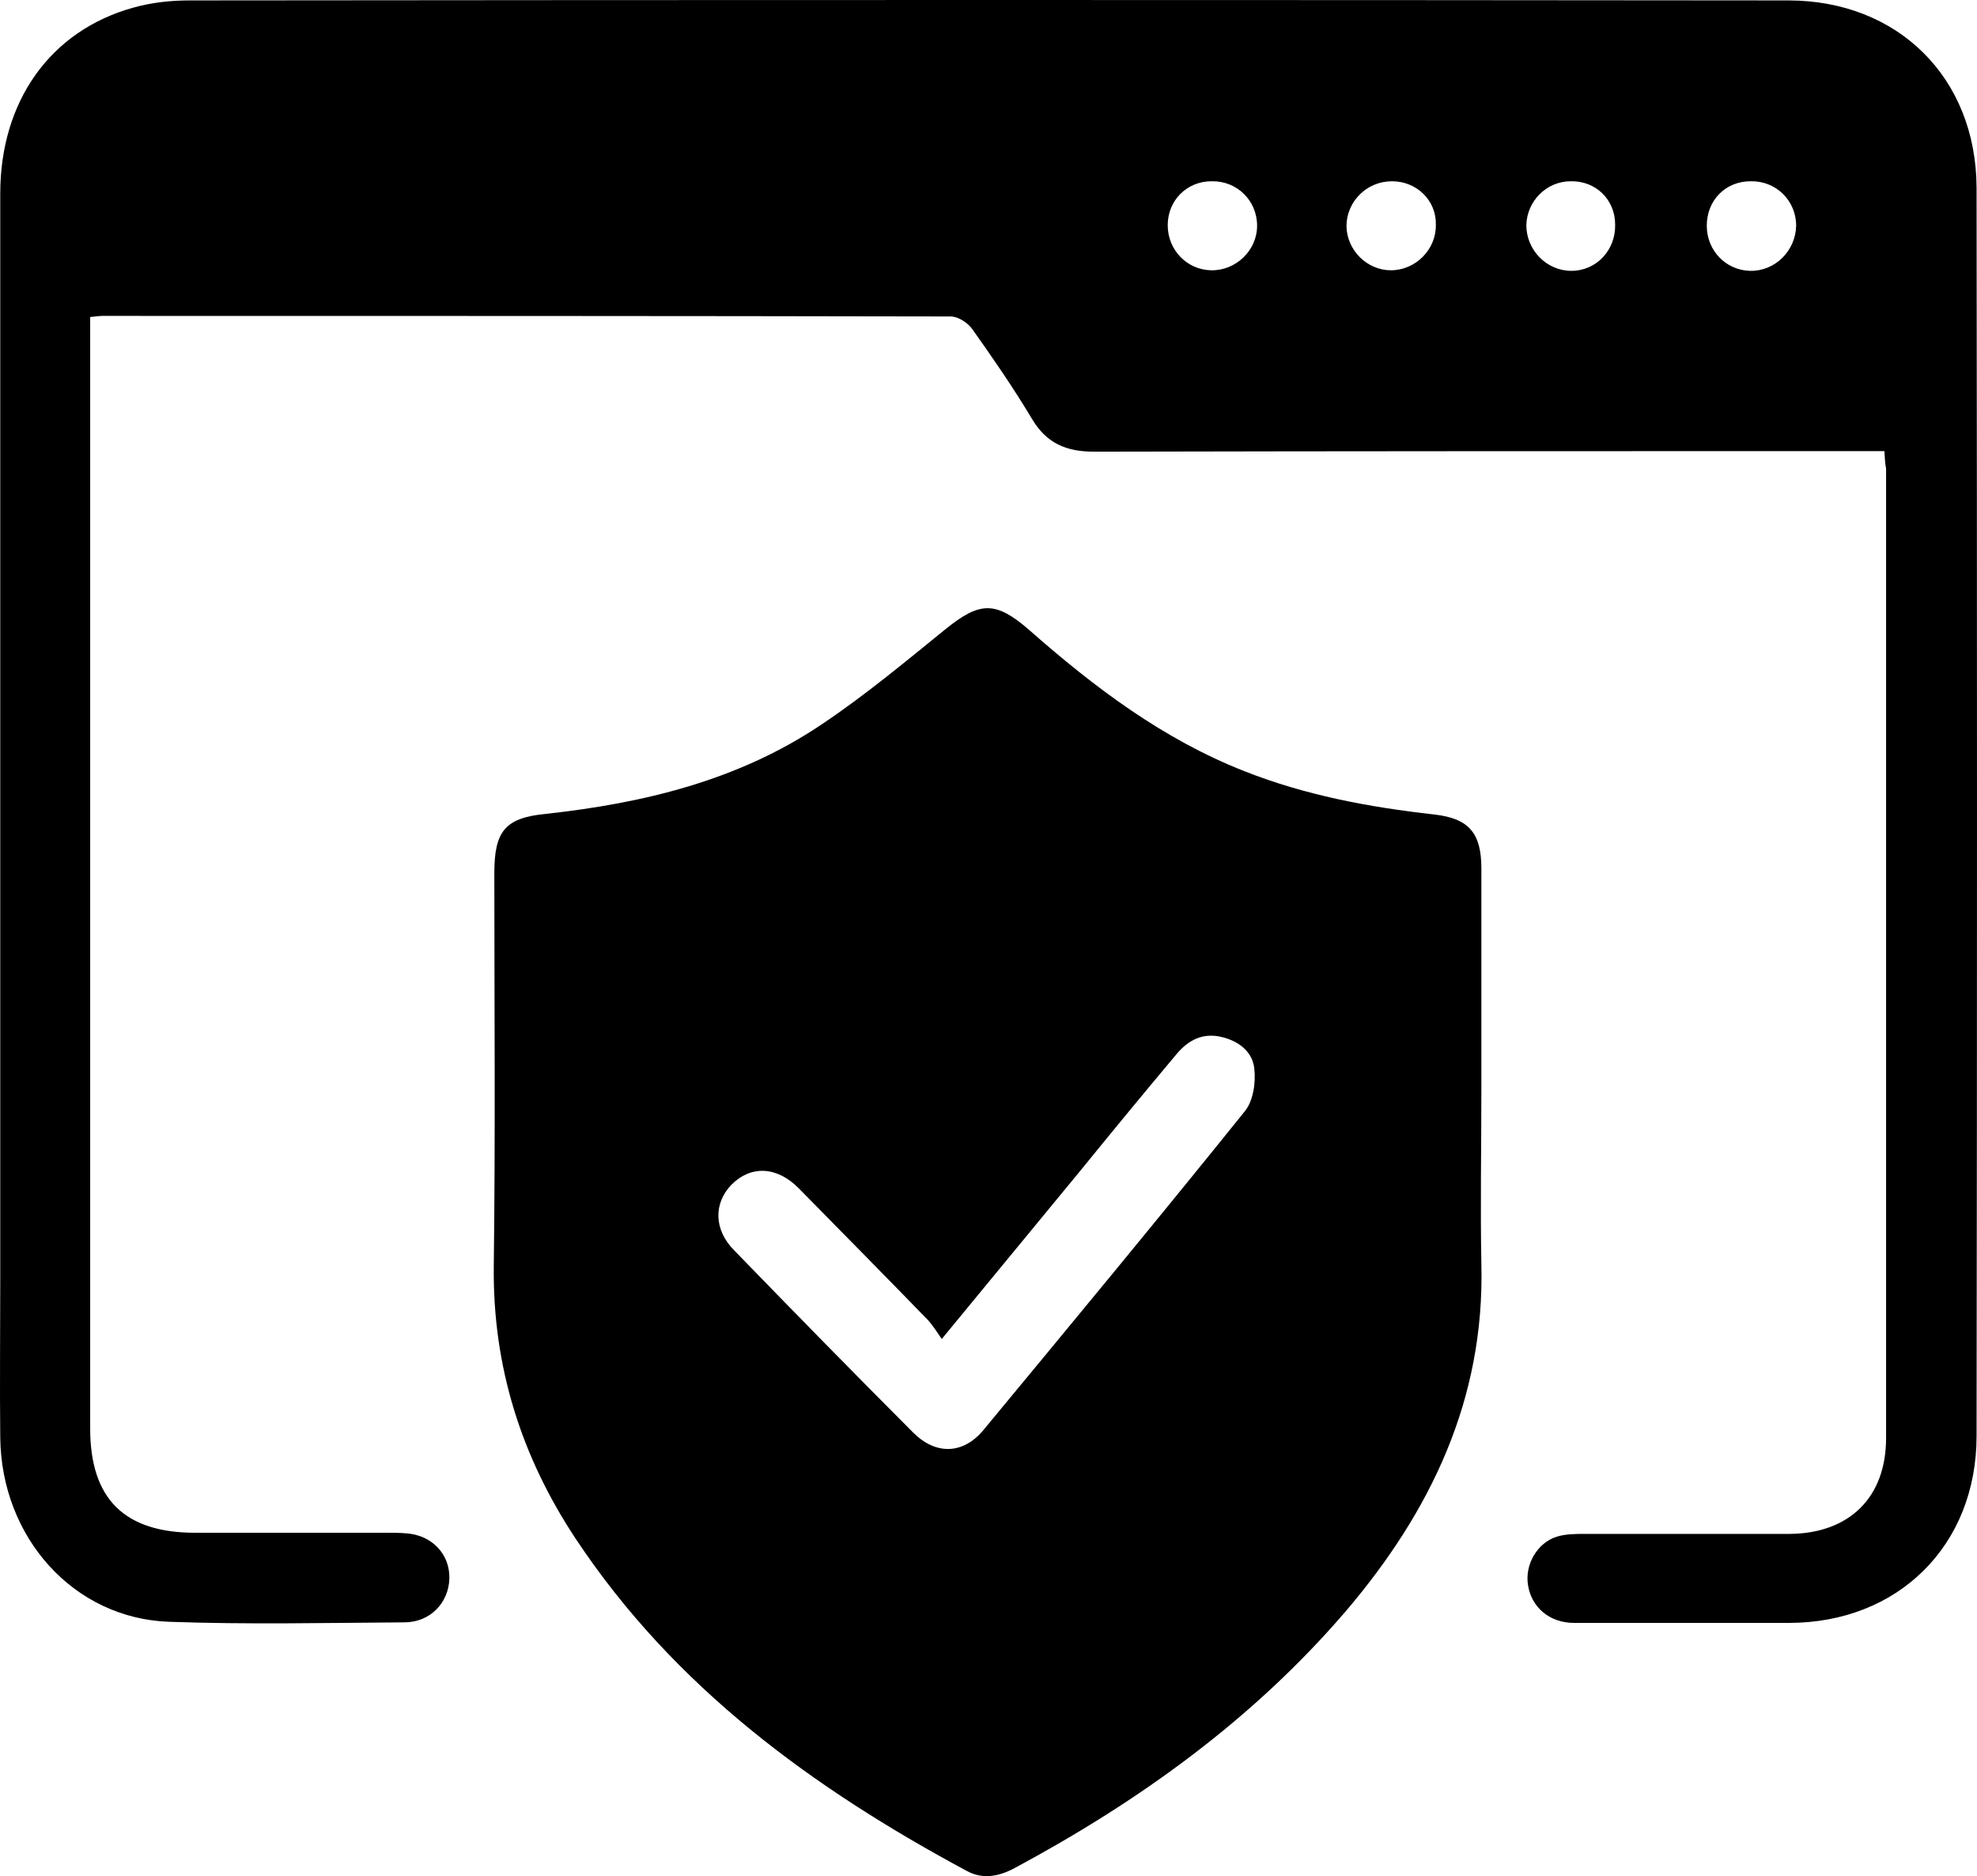 <svg width="352" height="334" viewBox="0 0 352 334" fill="none" xmlns="http://www.w3.org/2000/svg">
<path d="M335.512 80.31C333.61 80.31 332.009 80.31 330.408 80.31C285.172 80.31 240.036 80.31 194.8 80.41C189.796 80.41 186.293 78.906 183.691 74.493C180.388 68.977 176.785 63.761 173.082 58.546C172.282 57.443 170.58 56.34 169.279 56.34C118.939 56.239 68.599 56.239 18.259 56.239C17.659 56.239 17.058 56.34 16.057 56.44C16.057 57.944 16.057 59.248 16.057 60.652C16.057 125.241 16.057 189.83 16.057 254.319C16.057 266.855 22.162 272.873 34.772 272.873C46.181 272.873 57.49 272.873 68.899 272.873C70 272.873 71.101 272.873 72.302 272.973C76.906 273.274 80.108 276.684 80.008 280.997C79.908 285.309 76.606 288.82 72.002 288.82C57.991 288.92 43.98 289.221 30.068 288.719C13.155 288.118 0.245 273.776 0.044 255.923C-0.056 246.696 0.044 237.369 0.044 228.142C0.044 163.553 0.044 98.964 0.044 34.476C0.044 18.028 8.952 5.491 23.663 1.379C26.866 0.476 30.269 0.075 33.671 0.075C128.547 -0.025 223.523 -0.025 318.398 0.075C337.914 0.075 351.825 13.815 351.925 33.373C352.025 107.489 352.025 181.606 351.925 255.623C351.925 275.18 337.914 288.92 318.498 288.92C305.788 288.92 292.978 288.92 280.268 288.92C275.864 288.92 272.662 286.112 272.061 282.2C271.461 278.59 273.663 274.678 277.165 273.575C278.767 273.074 280.568 273.074 282.369 273.074C294.479 273.074 306.589 273.074 318.698 273.074C329.307 272.973 335.812 266.555 335.812 256.024C335.812 198.455 335.812 140.887 335.812 83.419C335.612 82.416 335.612 81.714 335.512 80.31ZM207.91 40.092C207.91 44.505 211.313 48.015 215.616 48.116C220.02 48.216 223.823 44.605 223.823 40.193C223.823 35.679 220.22 32.169 215.716 32.269C211.313 32.269 207.91 35.679 207.91 40.092ZM247.842 32.269C243.338 32.269 239.736 35.88 239.736 40.293C239.836 44.605 243.438 48.116 247.642 48.116C252.045 48.116 255.748 44.405 255.648 39.992C255.748 35.679 252.245 32.269 247.842 32.269ZM279.667 32.269C275.364 32.269 271.861 35.78 271.761 40.092C271.761 44.505 275.364 48.216 279.767 48.216C284.271 48.216 287.674 44.505 287.574 39.992C287.574 35.479 284.071 32.169 279.667 32.269ZM303.887 40.193C303.887 44.605 307.289 48.116 311.593 48.216C315.996 48.316 319.699 44.706 319.799 40.193C319.799 35.679 316.196 32.169 311.693 32.269C307.189 32.269 303.887 35.679 303.887 40.193Z" fill="black"/>
<path d="M263.755 194.143C263.755 204.473 263.554 214.703 263.755 225.033C264.355 249.103 254.747 269.062 239.635 286.814C223.122 306.07 202.906 320.613 180.688 332.548C177.886 334.052 174.984 334.654 172.082 333.049C144.66 318.306 120.04 300.353 102.526 273.976C92.818 259.333 87.714 243.286 87.915 225.434C88.215 202.166 88.015 178.798 88.015 155.43C88.015 148.008 89.916 145.601 97.122 144.899C114.536 142.993 131.349 138.981 146.161 129.052C153.967 123.837 161.173 117.82 168.479 111.902C174.483 107.088 177.286 106.988 183.19 112.103C194.8 122.333 207.009 131.56 221.521 137.276C232.43 141.589 243.739 143.695 255.348 144.999C261.553 145.701 263.755 148.309 263.755 154.627C263.755 167.866 263.755 181.004 263.755 194.143ZM167.678 238.372C166.777 237.068 166.077 235.965 165.276 235.062C157.57 227.139 149.864 219.316 142.158 211.493C138.255 207.582 133.651 207.482 130.248 210.892C127.046 214.201 127.046 218.915 130.749 222.626C141.257 233.458 151.865 244.289 162.574 255.021C166.577 259.033 171.381 258.932 174.984 254.72C190.596 235.865 206.209 217.01 221.621 197.854C223.122 196.048 223.623 192.739 223.322 190.231C223.022 187.223 220.52 185.317 217.518 184.615C214.215 183.813 211.613 185.116 209.511 187.624C203.707 194.544 198.002 201.464 192.298 208.485C184.291 218.213 176.285 227.942 167.678 238.372Z" fill="black"/>
</svg>
